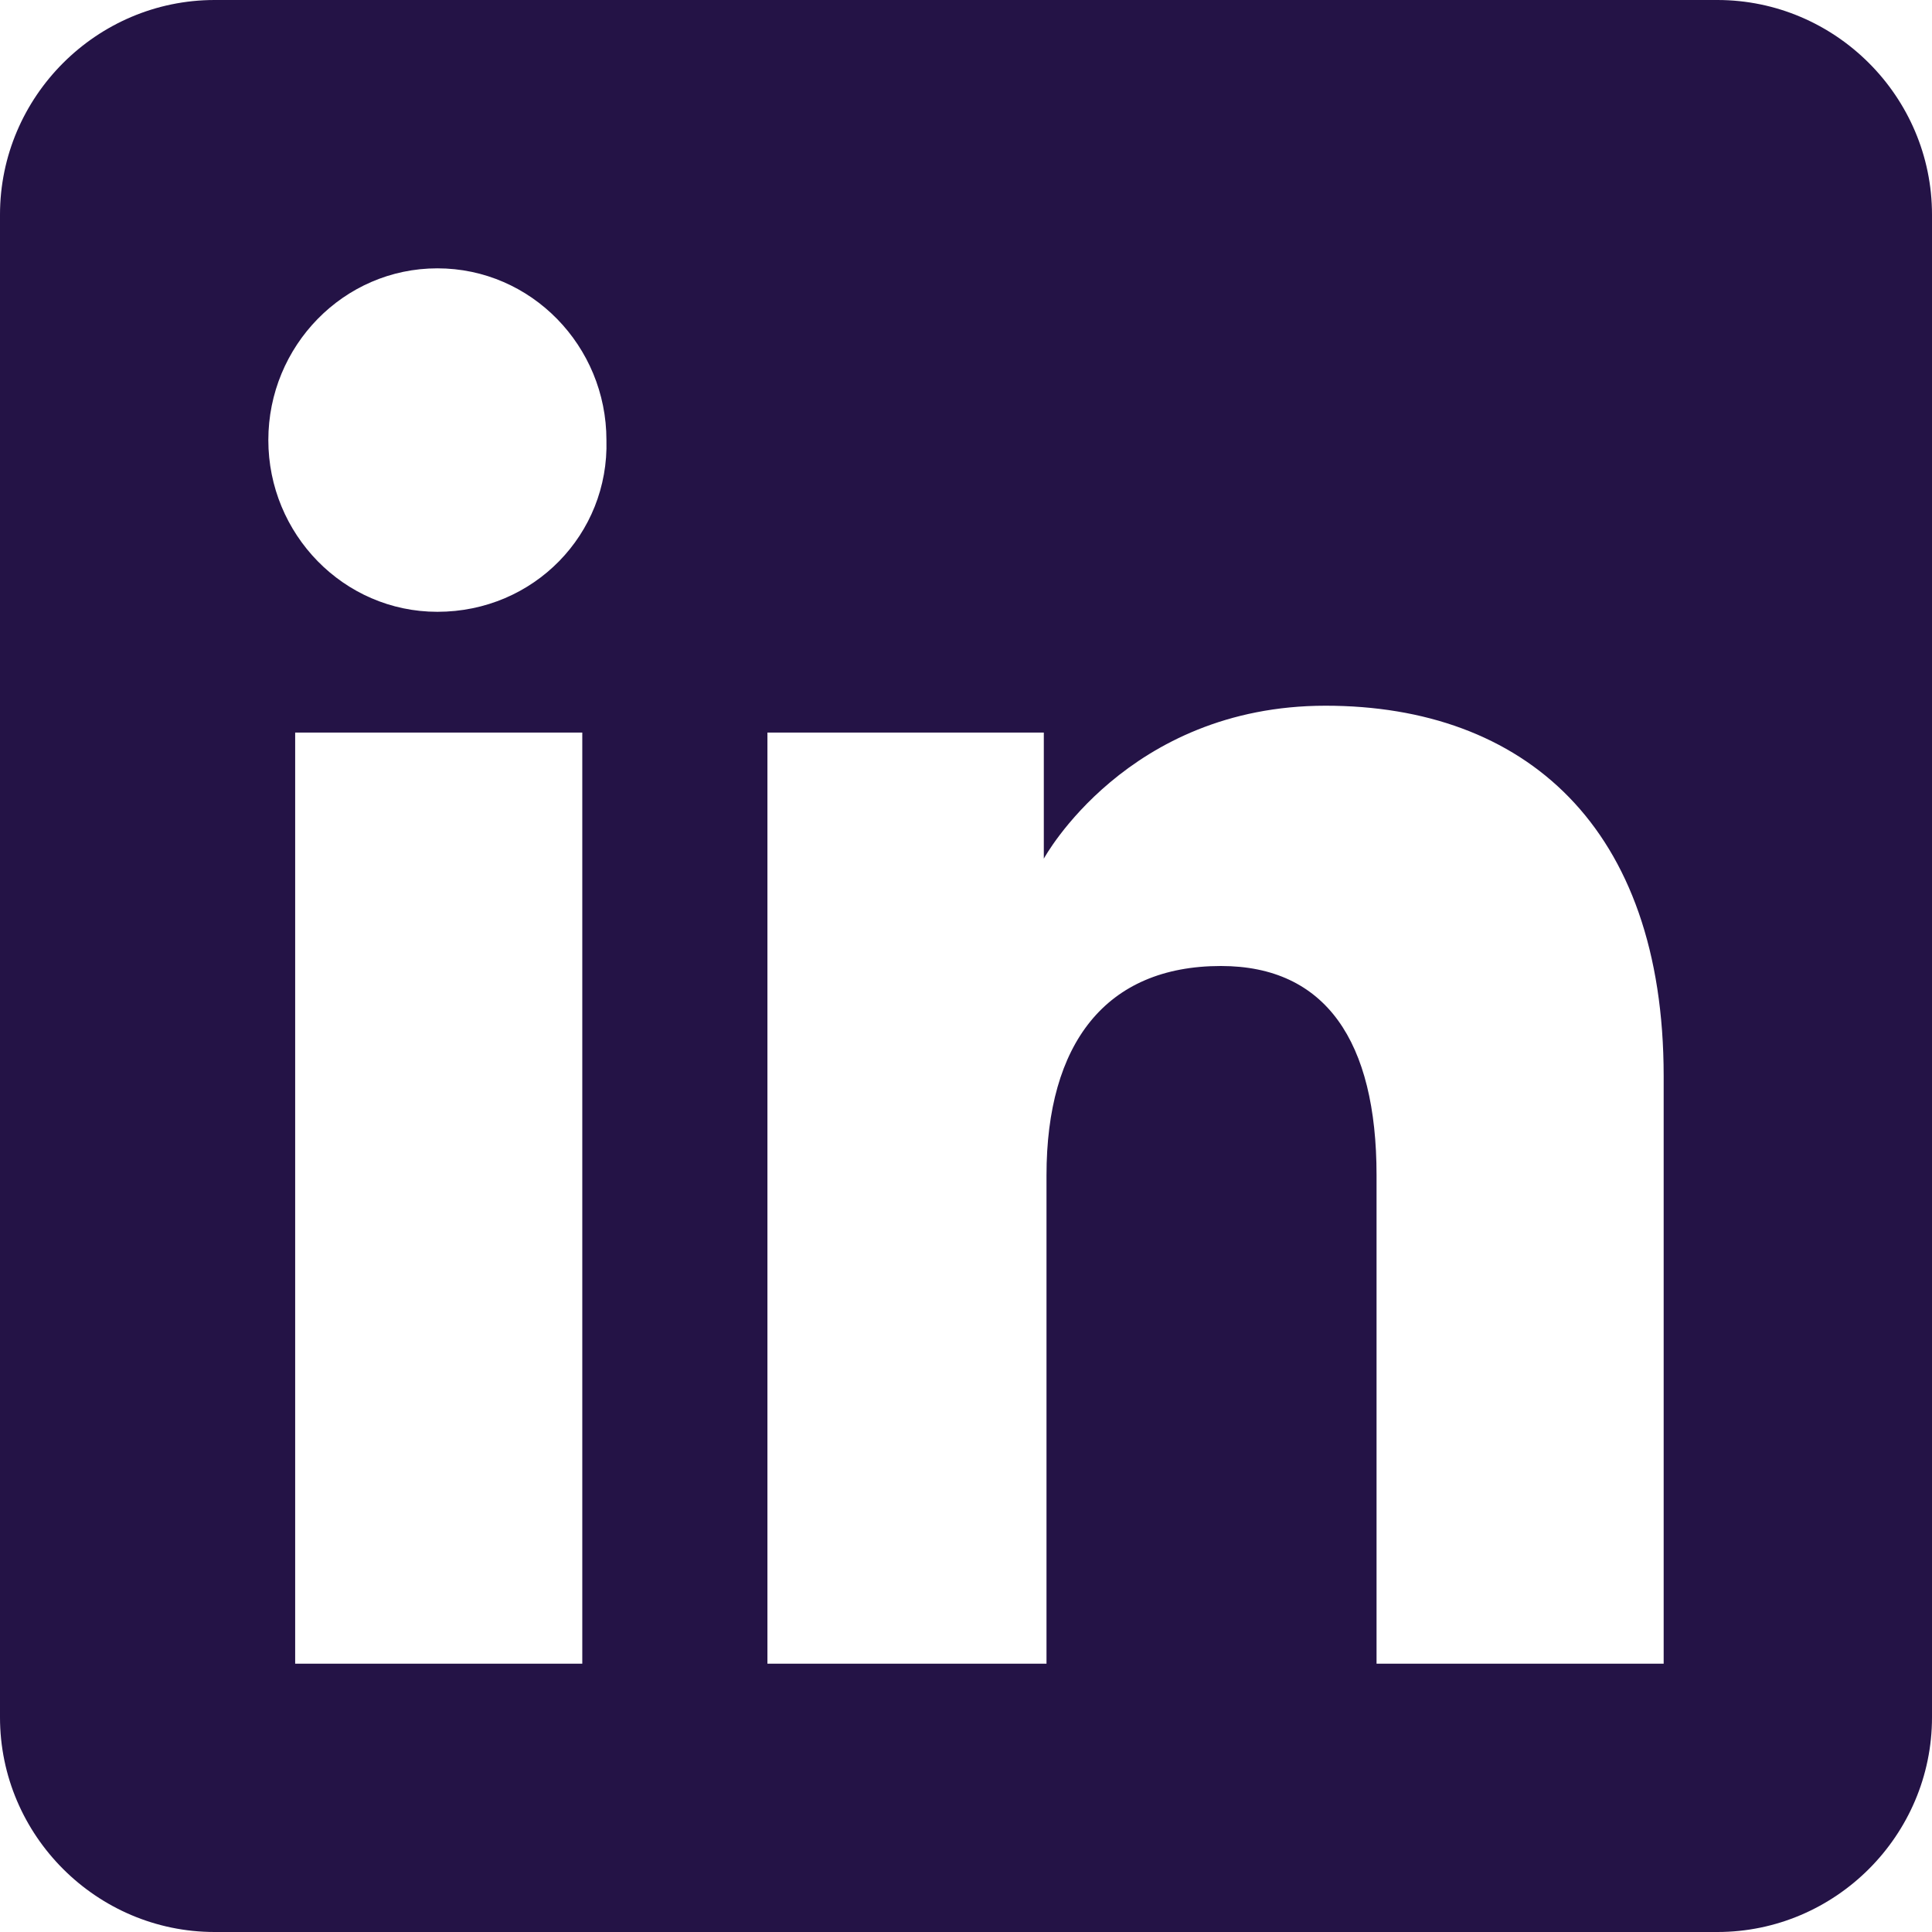<svg xmlns="http://www.w3.org/2000/svg" viewBox="0 0 72 72" style="enable-background:new 0 0 72 72" xml:space="preserve"><path d="M64 0H8C3.6 0 0 3.6 0 8v56c0 4.4 3.6 8 8 8h56c4.4 0 8-3.6 8-8V8c0-4.4-3.6-8-8-8zM21.8 62H11V27.3h10.7V62zm-5.5-39.2c-3.5 0-6.3-2.9-6.3-6.4 0-3.5 2.8-6.4 6.3-6.4s6.3 2.9 6.3 6.4c.1 3.5-2.7 6.4-6.3 6.4zM62 62H51.3V43.8c0-5-1.9-7.8-5.8-7.8-4.3 0-6.5 2.9-6.5 7.8V62H28.6V27.3h10.3V32s3.1-5.7 10.5-5.7S62 30.8 62 40.1V62z" style="fill-rule:evenodd;clip-rule:evenodd;fill:#241346"/></svg>